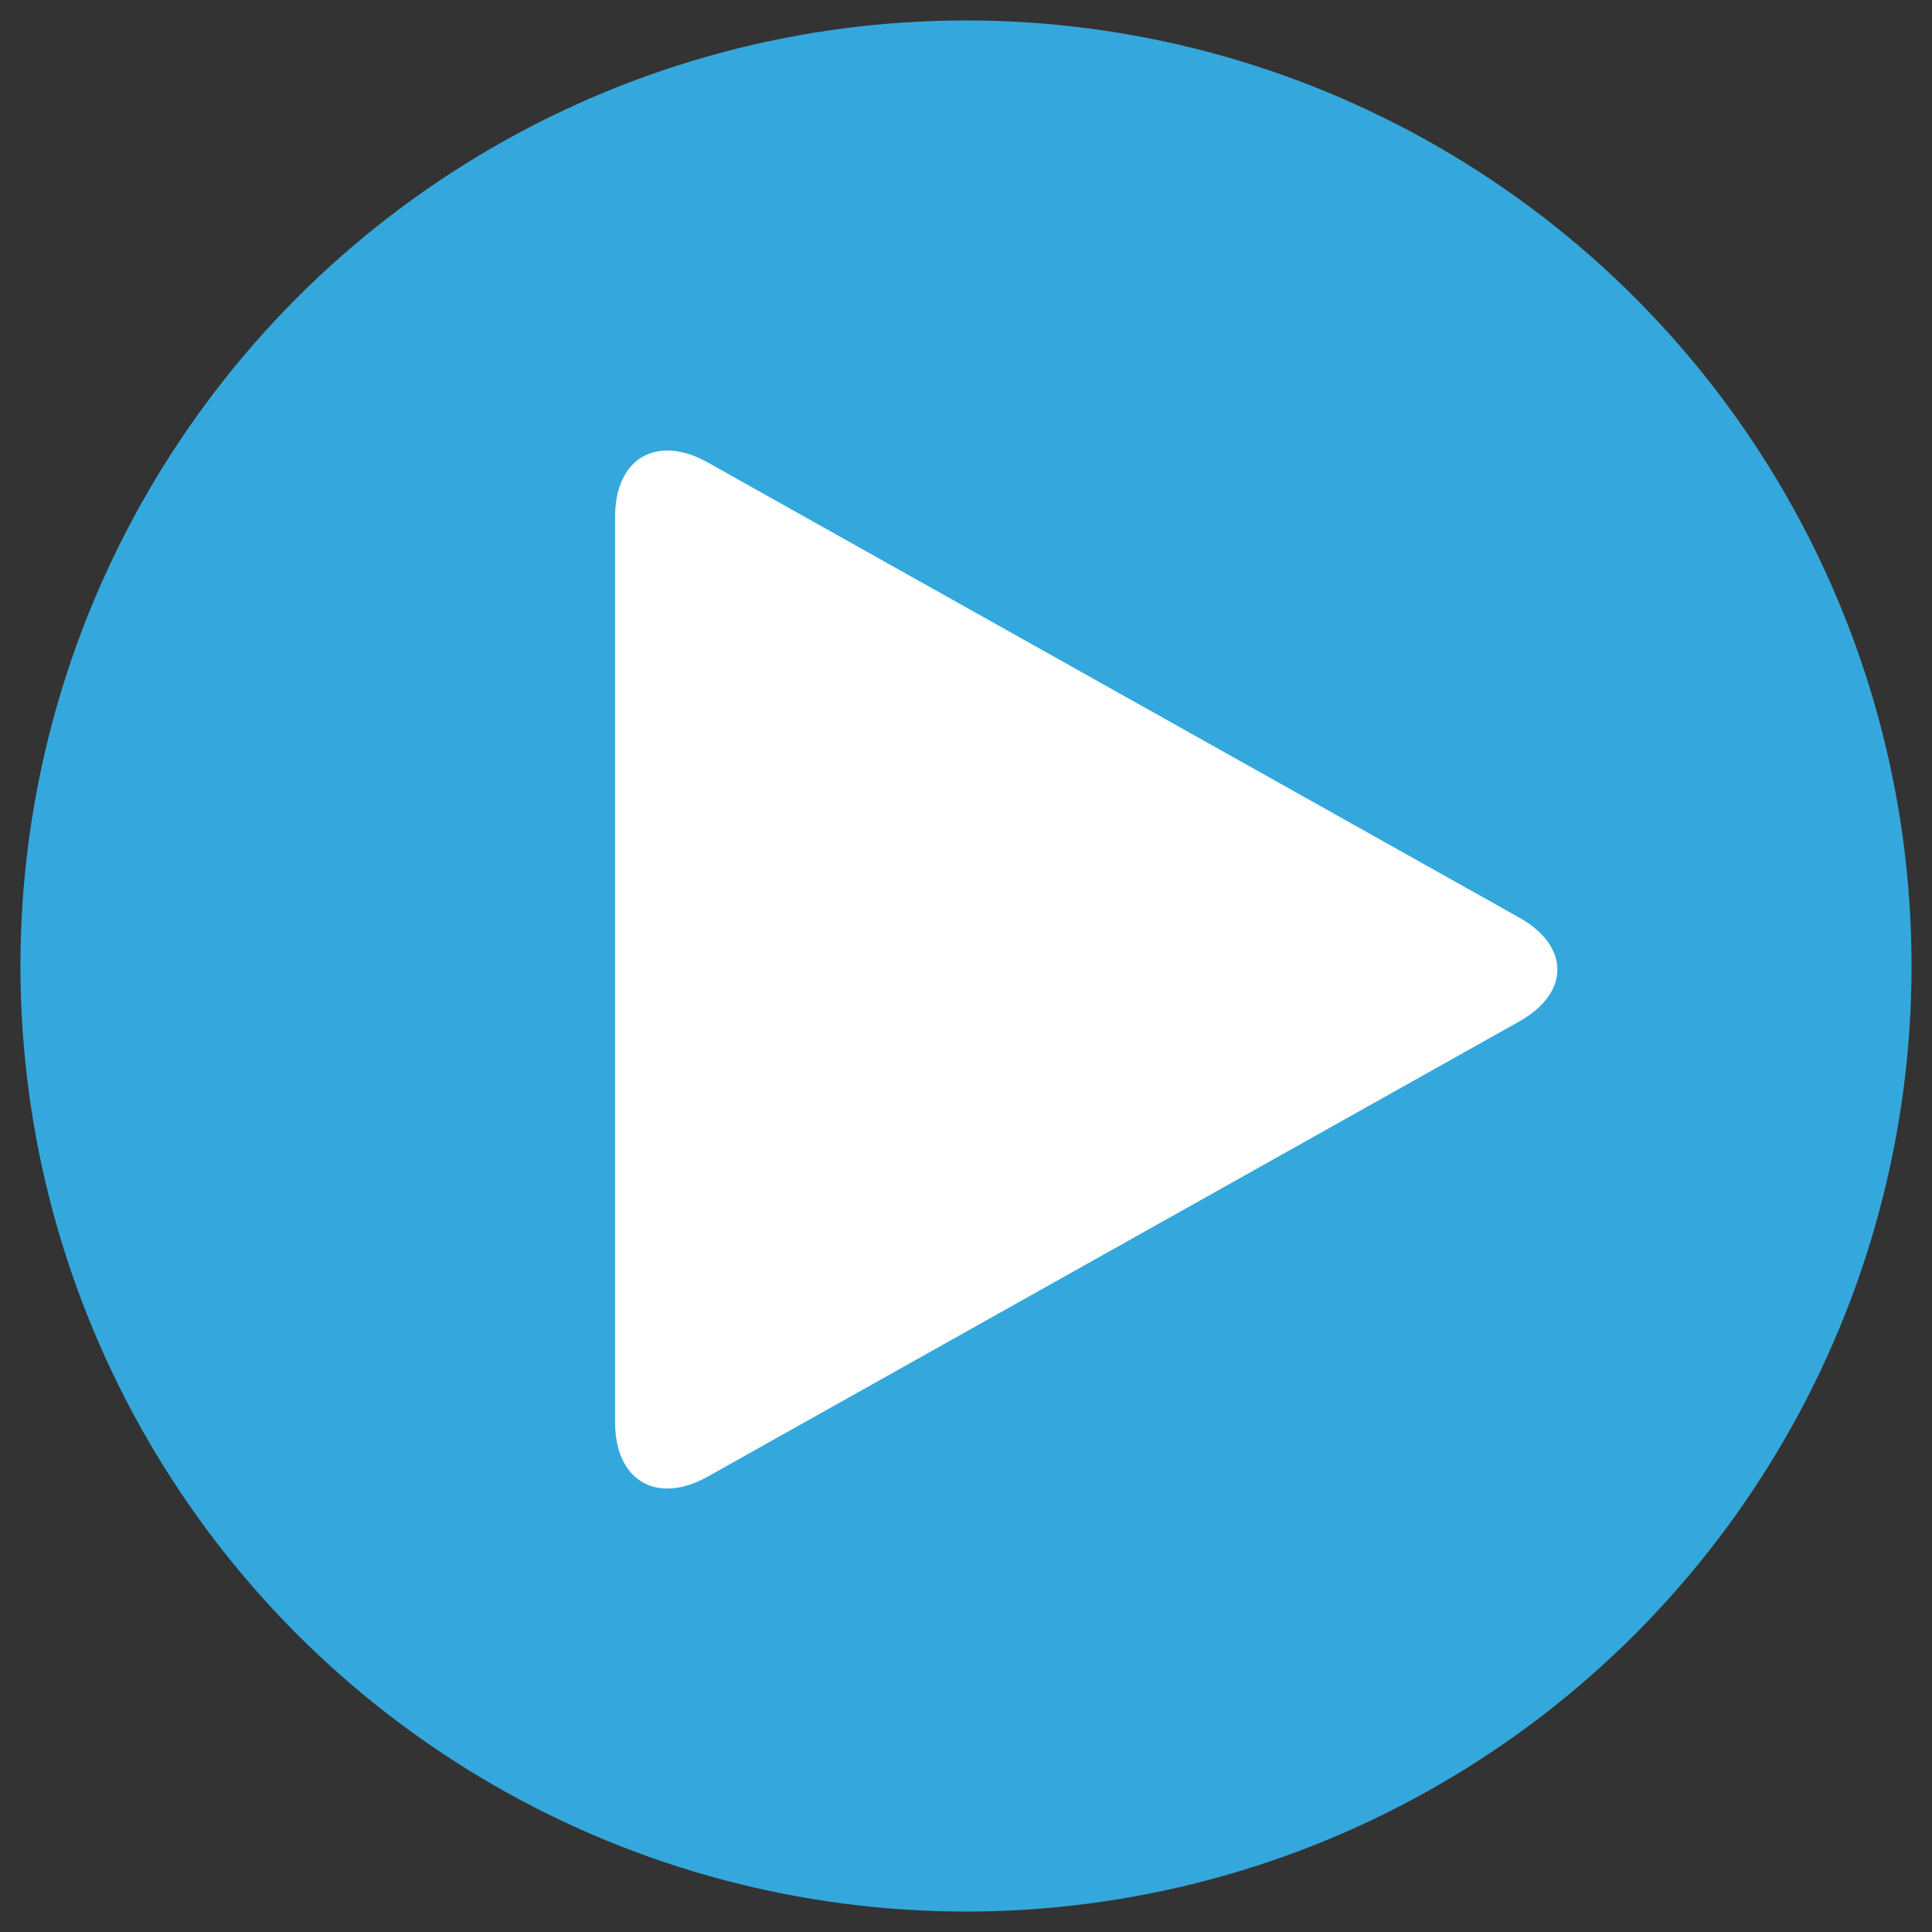 <?xml version="1.0" encoding="utf-8"?>
<!-- Generator: Adobe Illustrator 16.0.4, SVG Export Plug-In . SVG Version: 6.00 Build 0)  -->
<!DOCTYPE svg PUBLIC "-//W3C//DTD SVG 1.1//EN" "http://www.w3.org/Graphics/SVG/1.1/DTD/svg11.dtd">
<svg version="1.1" xmlns="http://www.w3.org/2000/svg" xmlns:xlink="http://www.w3.org/1999/xlink" x="0px" y="0px"
	 width="566.929px" height="566.929px" viewBox="0 0 566.929 566.929" enable-background="new 0 0 566.929 566.929"
	 xml:space="preserve">
<rect x="0" y="0" width="566.929" height="566.929" fill="#333333" stroke="none"/>
<g id="Ebene_1">
	<circle fill="#34A8DC" cx="283.464" cy="283.465" r="277.464"/>
	<path fill="#FFFFFF" d="M180.492,151.636c0-17.149,12.238-24.316,27.195-15.928l238.098,133.54
		c14.957,8.389,14.957,22.117,0,30.506L207.688,433.293c-14.957,8.389-27.195,1.222-27.195-15.928V151.636z"/>
</g>
<g id="Ebene_2">
</g>
</svg>
